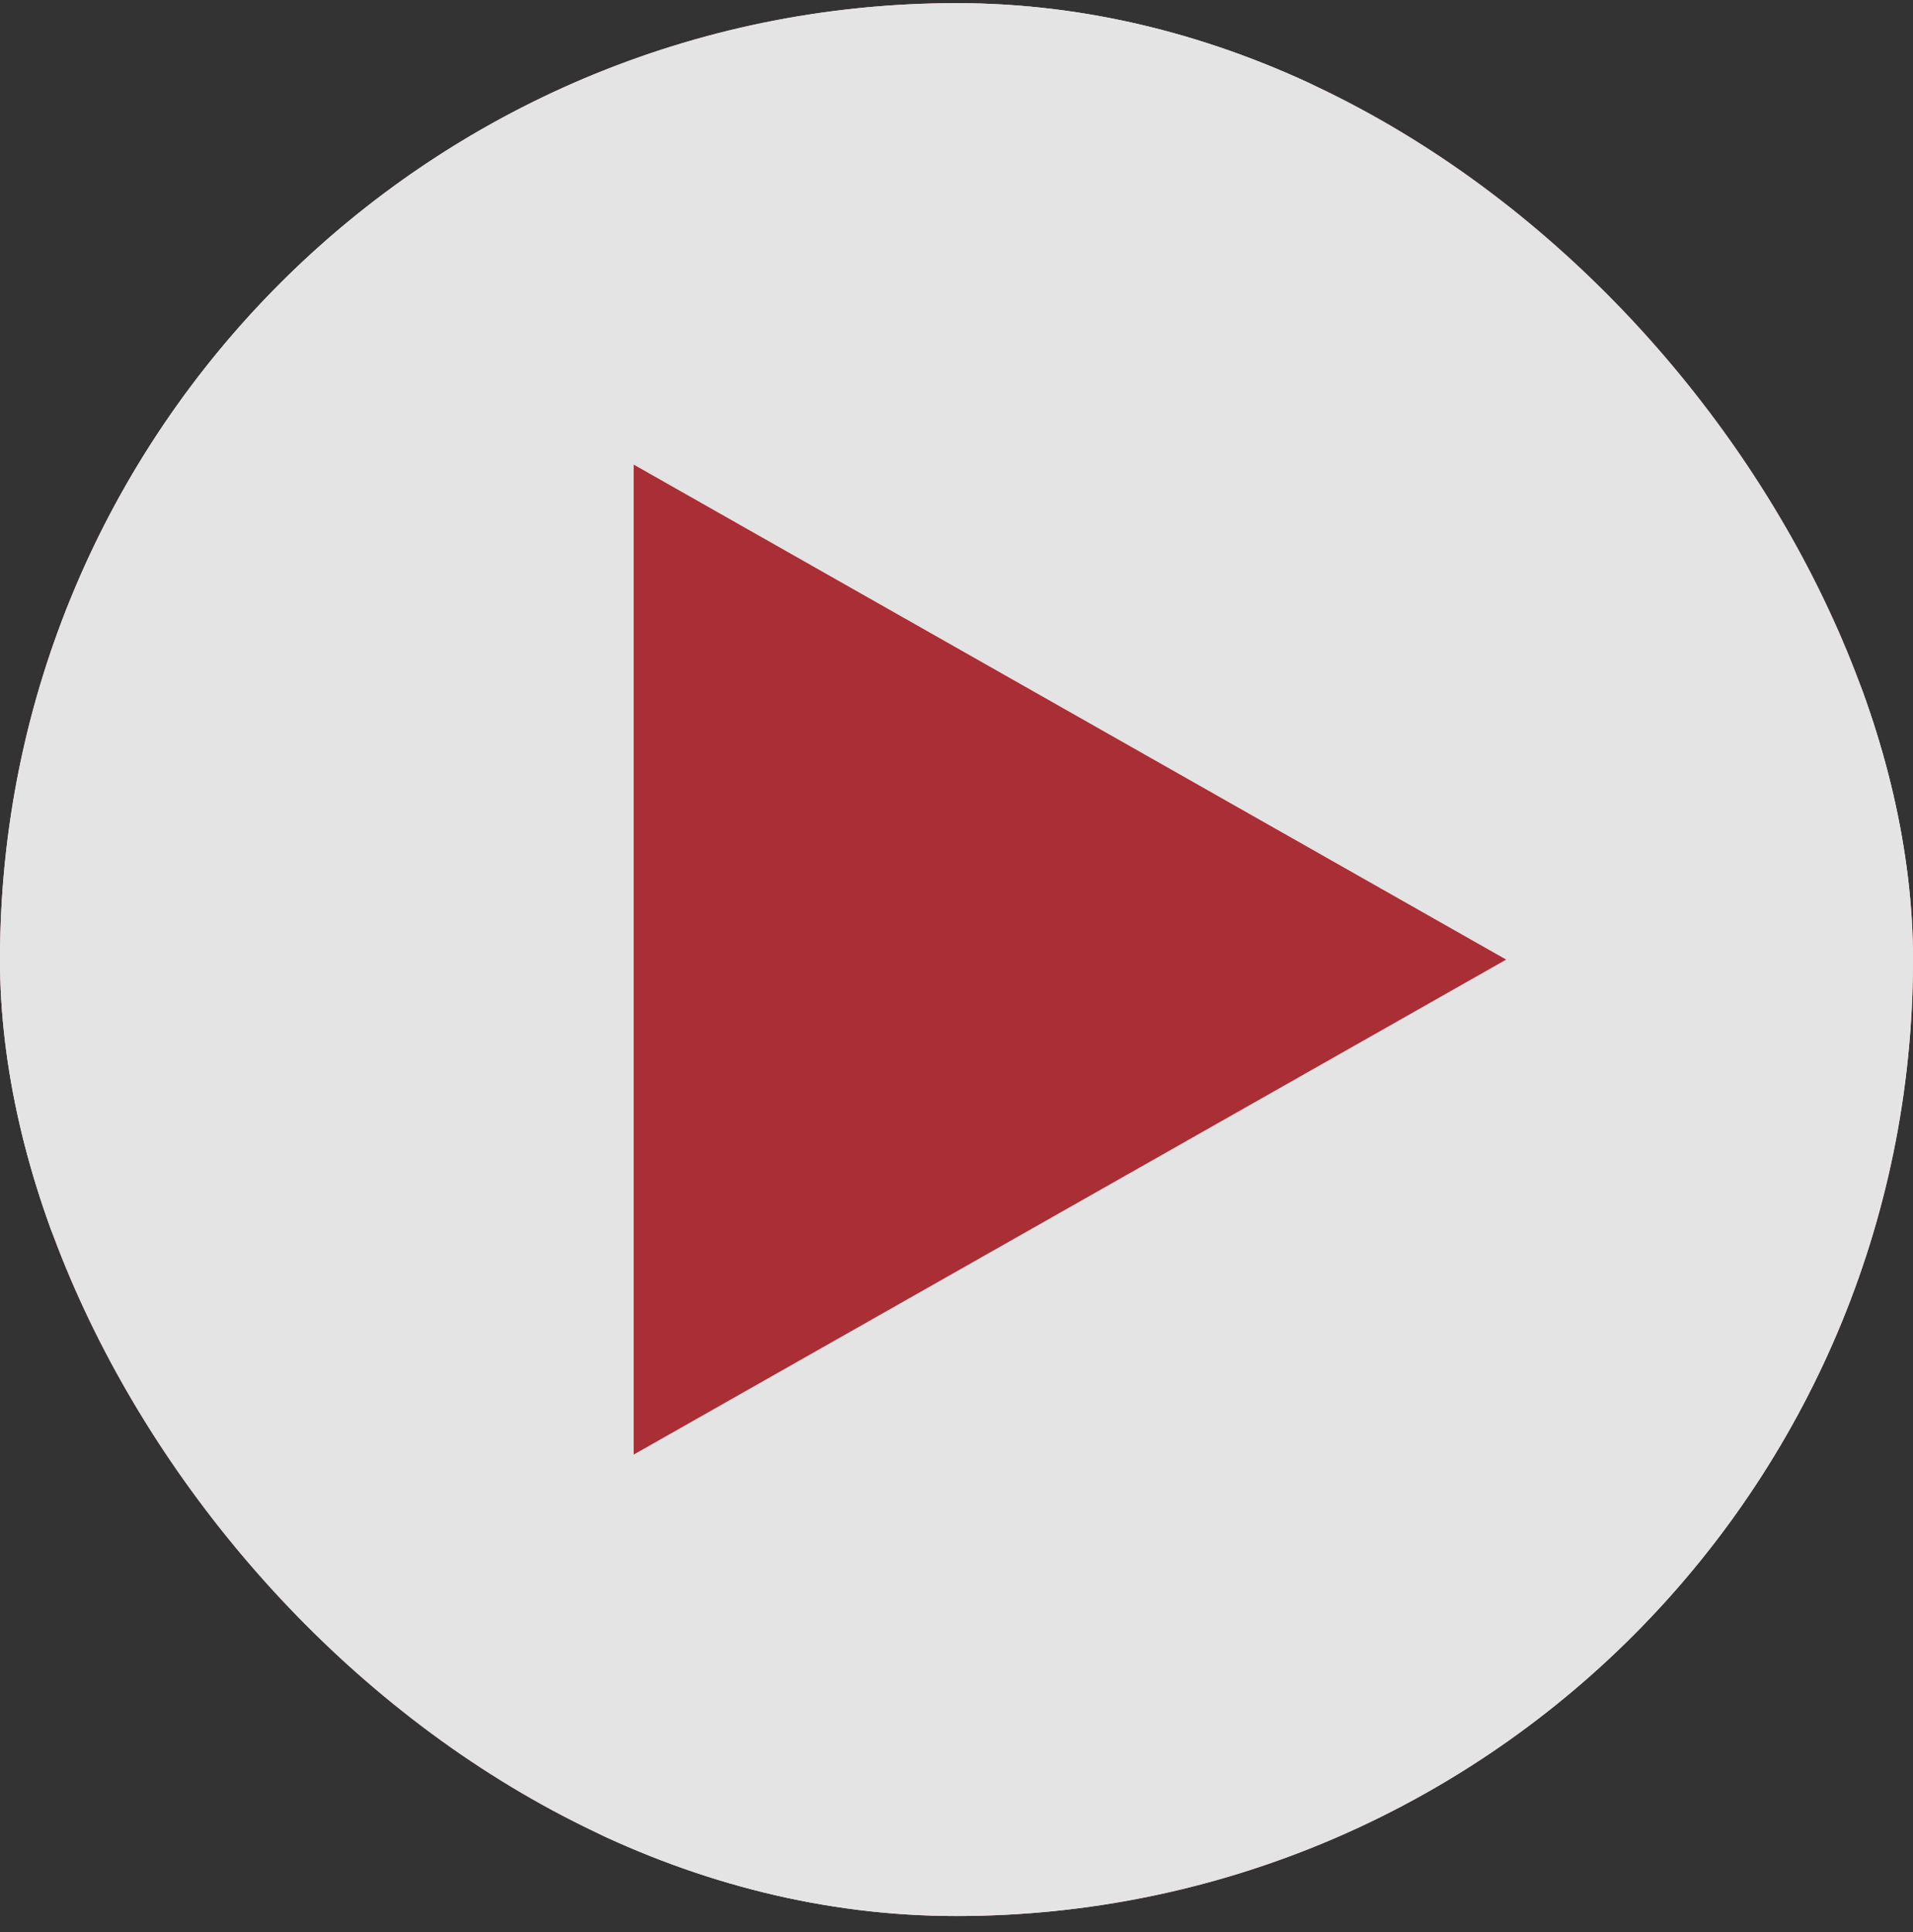 <svg xmlns="http://www.w3.org/2000/svg" fill="none" viewBox="0 0 100 101" height="101" width="100">
<rect x="0" y="0" width="100" height="101" fill="#333333" stroke="none"/>
<g opacity="0.9">
<g clip-path="url(#clip0_1_505)">
<rect fill="#B72E35" rx="50" height="100" width="100" y="0.165"></rect>
<path stroke-width="1.25" stroke="#F7F7F7" fill="#F7F7F7" d="M50 0.165C40.111 0.165 30.444 3.097 22.221 8.592C13.999 14.086 7.59 21.895 3.806 31.031C0.022 40.167 -0.969 50.221 0.961 59.92C2.89 69.619 7.652 78.528 14.645 85.52C21.637 92.513 30.547 97.275 40.245 99.204C49.945 101.134 59.998 100.143 69.134 96.359C78.27 92.575 86.079 86.166 91.573 77.944C97.068 69.721 100 60.054 100 50.165C100 36.904 94.732 24.186 85.355 14.81C75.978 5.433 63.261 0.165 50 0.165ZM32.5 77.115V23.215L80 50.165L32.5 77.115Z"></path>
</g>
</g>
<defs>
<clipPath id="clip0_1_505">
<rect fill="white" rx="50" height="100" width="100" y="0.165"></rect>
</clipPath>
</defs>
</svg>
